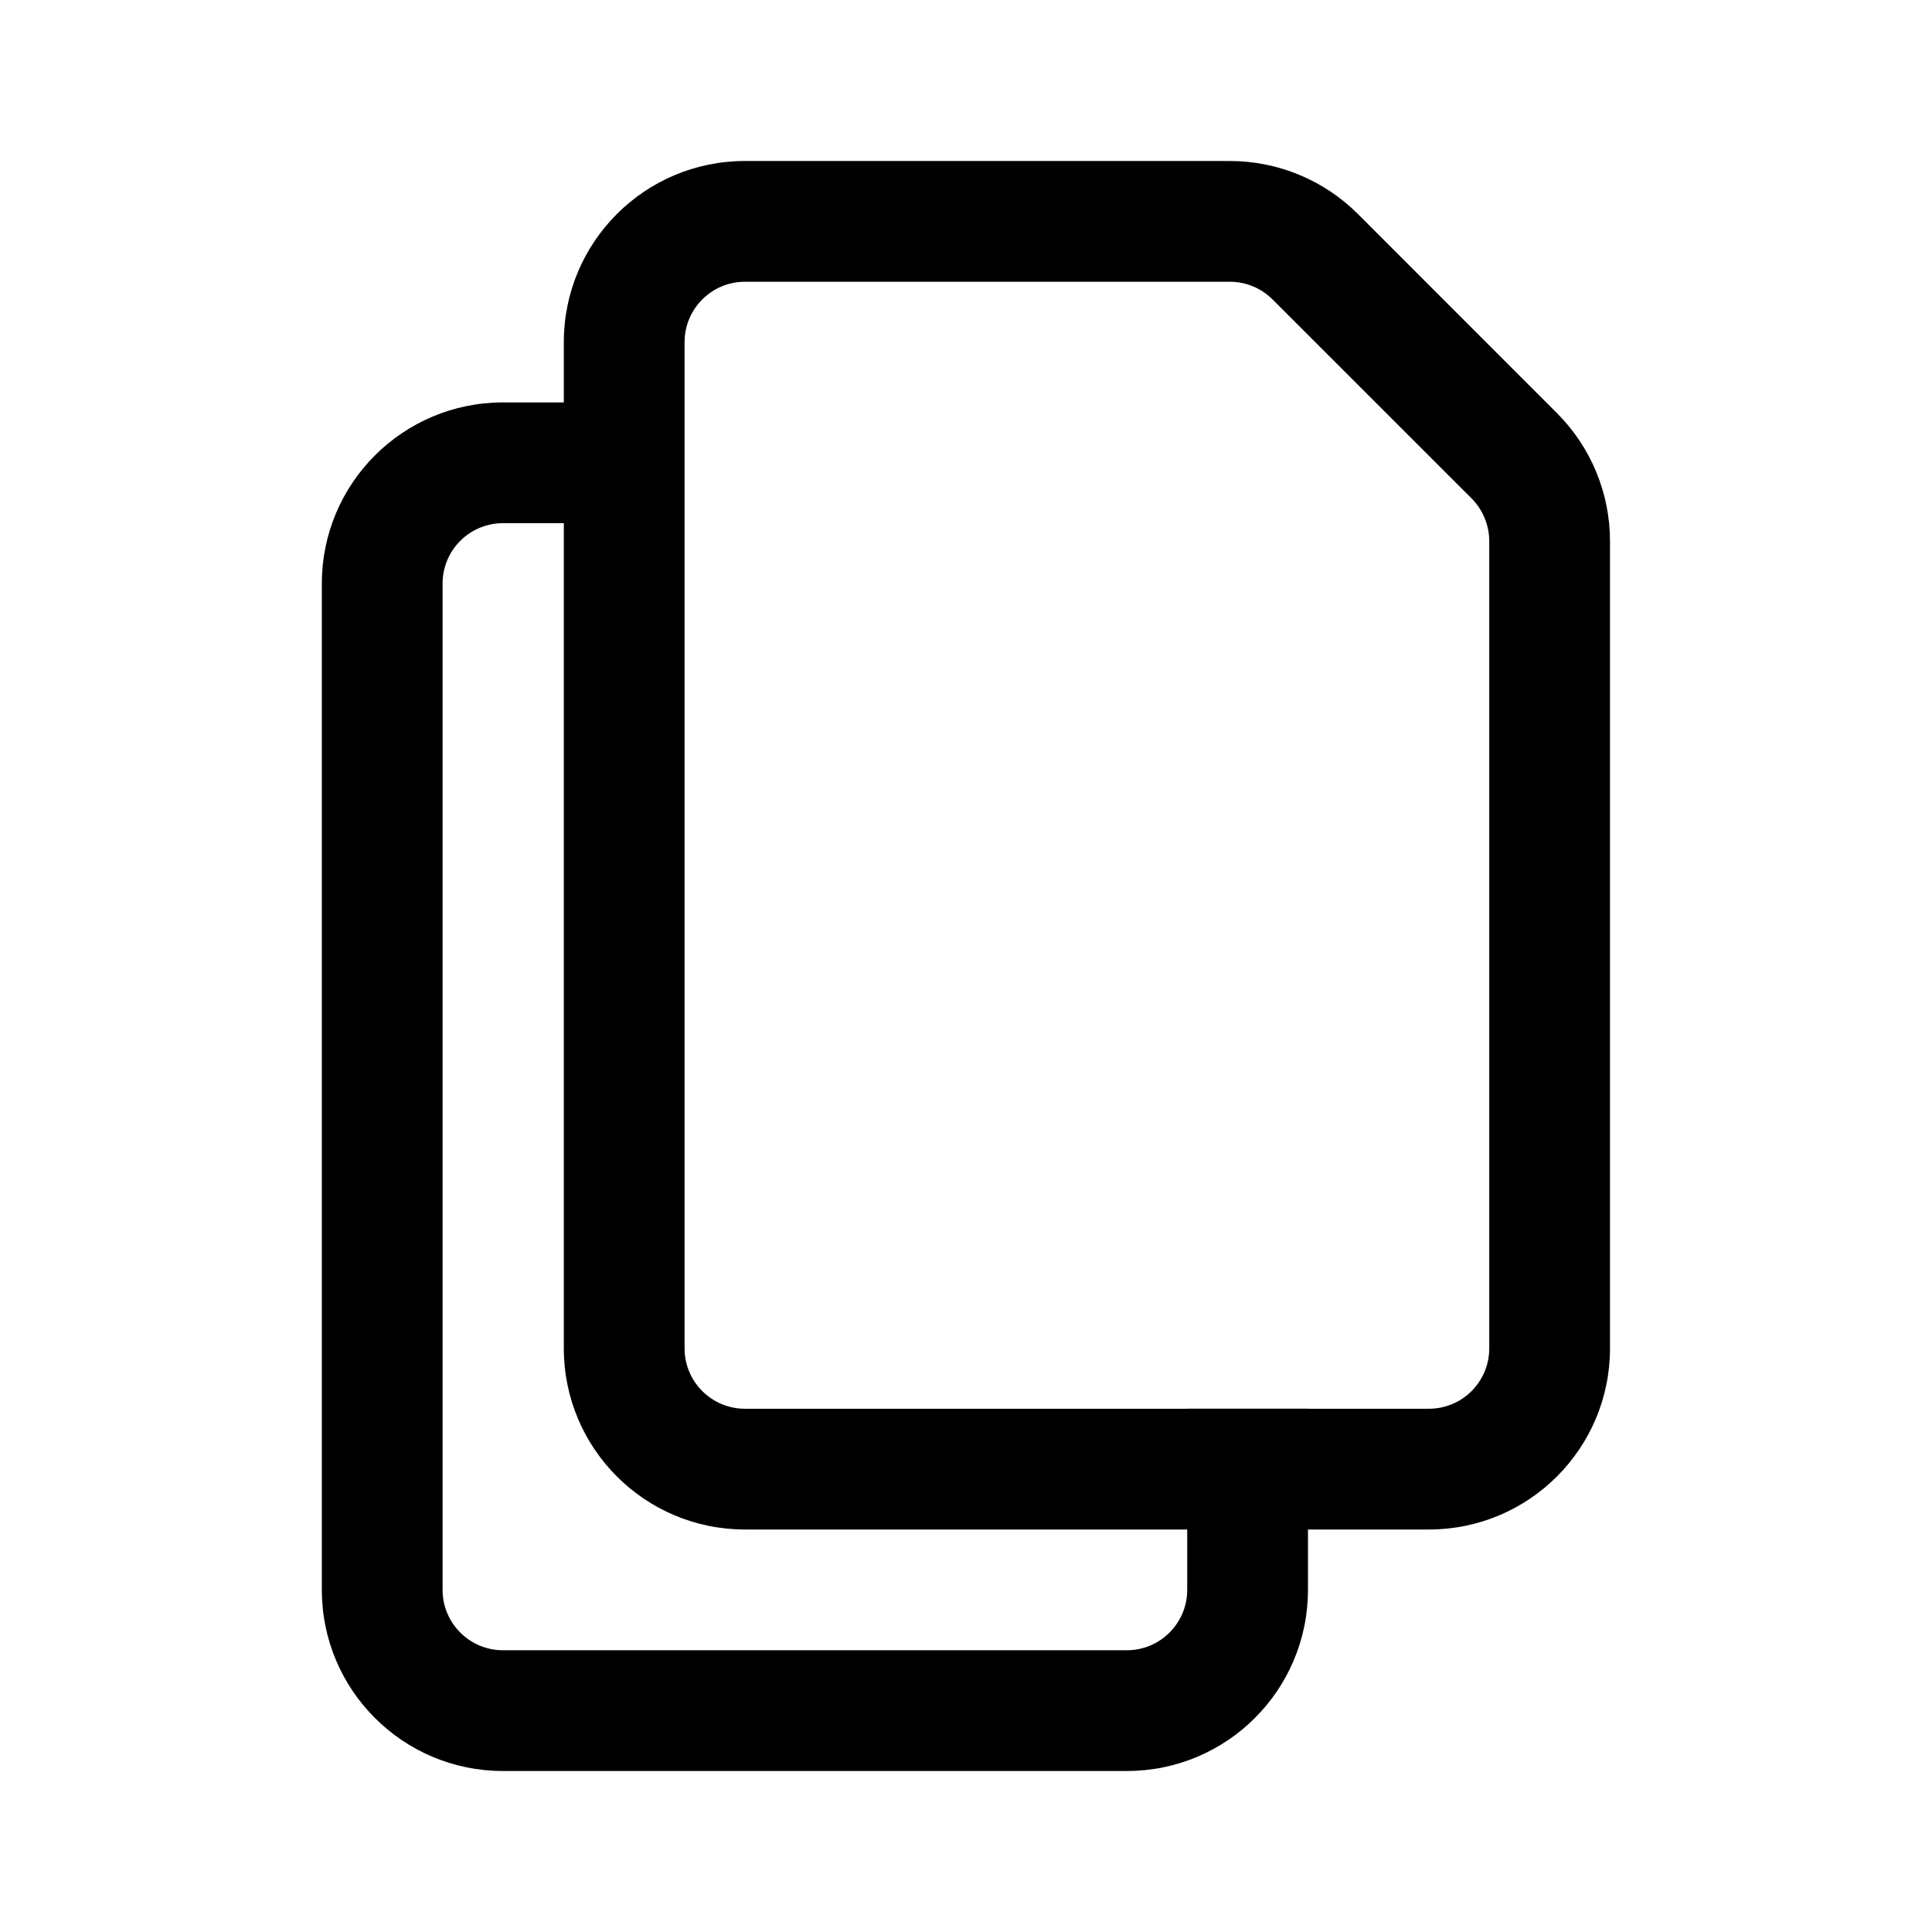  <svg
                
                width="24"
                height="24"
                viewBox="0 0 24 24"
                fill="none"
                xmlns="http://www.w3.org/2000/svg"
              >
                <path
                  fill-rule="evenodd"
                  clip-rule="evenodd"
                  d="M8.504 4.25C8.504 3.836 8.84 3.5 9.254 3.5H15.278C15.477 3.5 15.667 3.579 15.808 3.72L18.281 6.192C18.421 6.333 18.5 6.524 18.5 6.723V16.75C18.5 17.164 18.165 17.5 17.75 17.5H16.248V17.499H14.748V17.5H9.254C8.84 17.5 8.504 17.164 8.504 16.75V4.25ZM14.748 19H9.254C8.011 19 7.004 17.993 7.004 16.75V6.499H6.248C5.834 6.499 5.498 6.834 5.498 7.249V19.75C5.498 20.164 5.834 20.5 6.248 20.5H13.998C14.412 20.5 14.748 20.164 14.748 19.75L14.748 19ZM7.004 4.999V4.25C7.004 3.007 8.011 2 9.254 2H15.278C15.874 2 16.447 2.237 16.869 2.659L19.341 5.132C19.763 5.554 20 6.126 20 6.723V16.75C20 17.993 18.993 19 17.75 19H16.248L16.248 19.75C16.248 20.993 15.241 22 13.998 22H6.248C5.005 22 3.998 20.993 3.998 19.75V7.249C3.998 6.006 5.005 4.999 6.248 4.999H7.004Z"
                  fill="currentColor"
                />
              </svg>